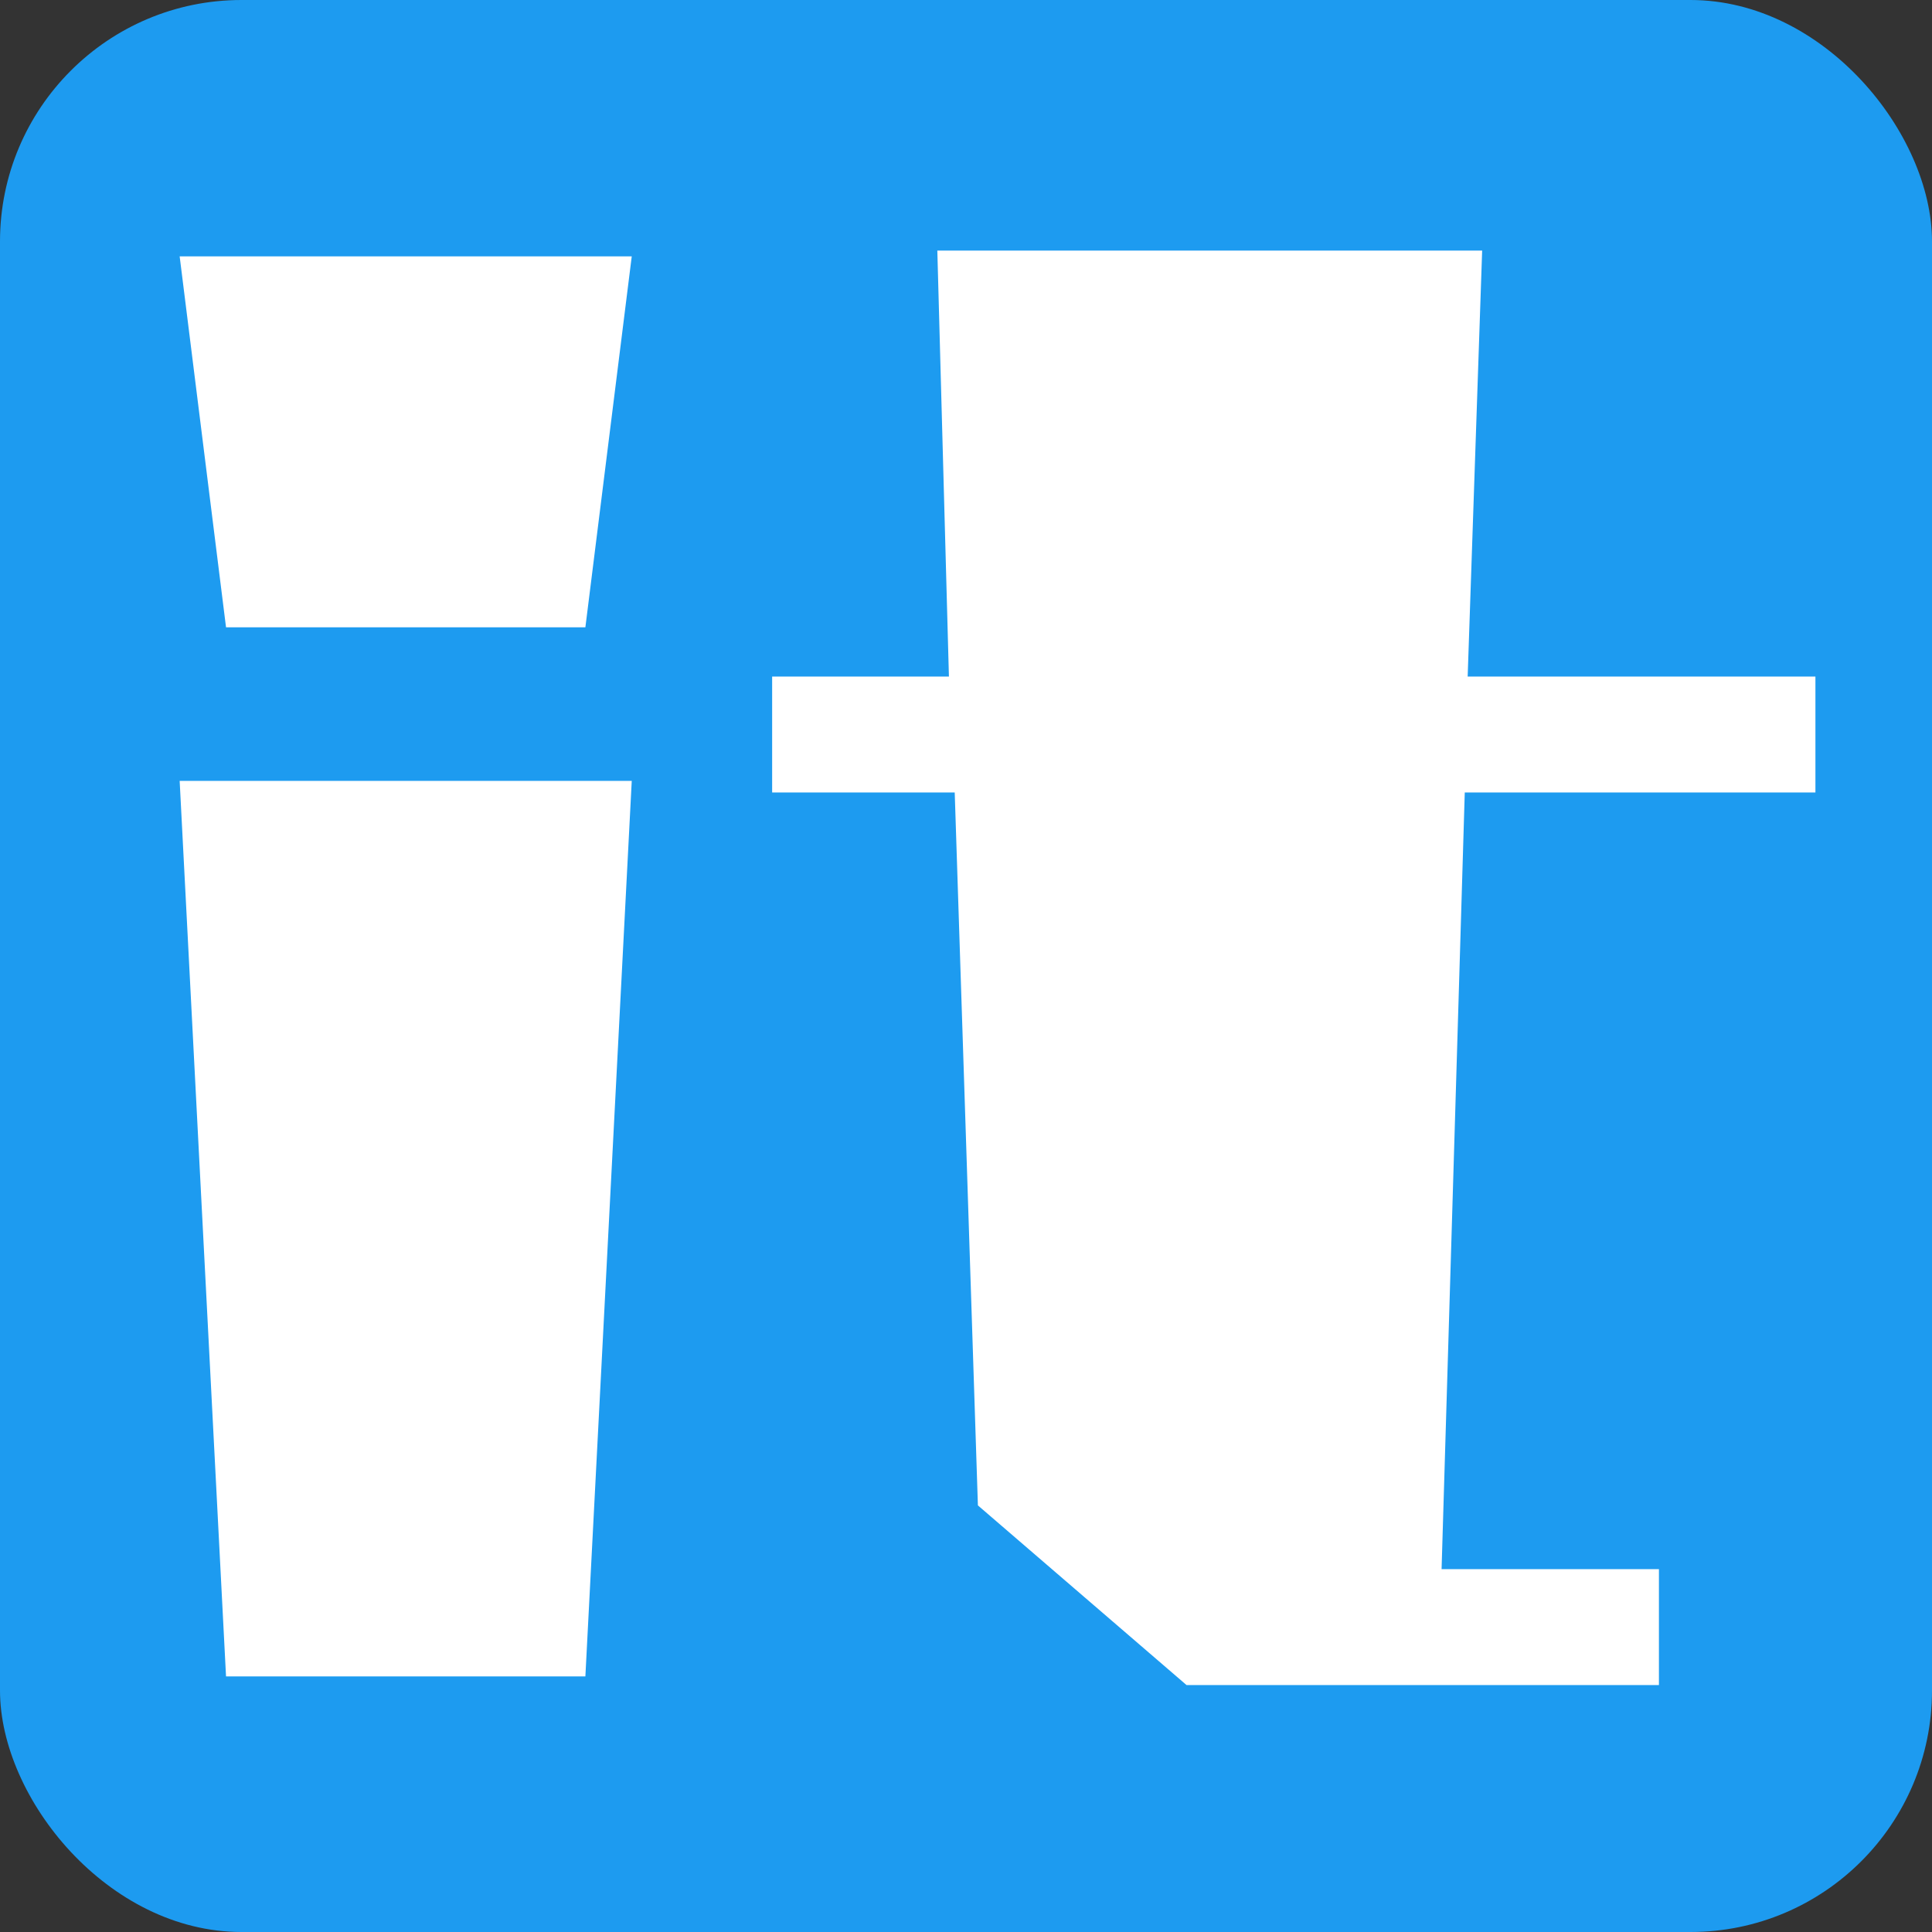 <svg width="1024" height="1024" viewBox="0 0 1024 1024" fill="none" xmlns="http://www.w3.org/2000/svg">
<rect x="0" y="0" width="1024" height="1024" fill="#333333" stroke="none"/>
<rect width="1024" height="1024" rx="128" fill="#1D9BF0"/>
<path d="M95.224 413.896H334.84L310.264 888.52H119.8L95.224 413.896ZM310.264 332.488H119.8L95.224 135.88H334.84L310.264 332.488ZM776.356 420.04L764.068 831.688H879.268V893.128H628.9L518.308 797.896L506.02 420.04H409.252V358.6H502.948L496.804 132.808H785.572L777.892 358.6H962.212V420.04H776.356Z" fill="white"/>
</svg>
